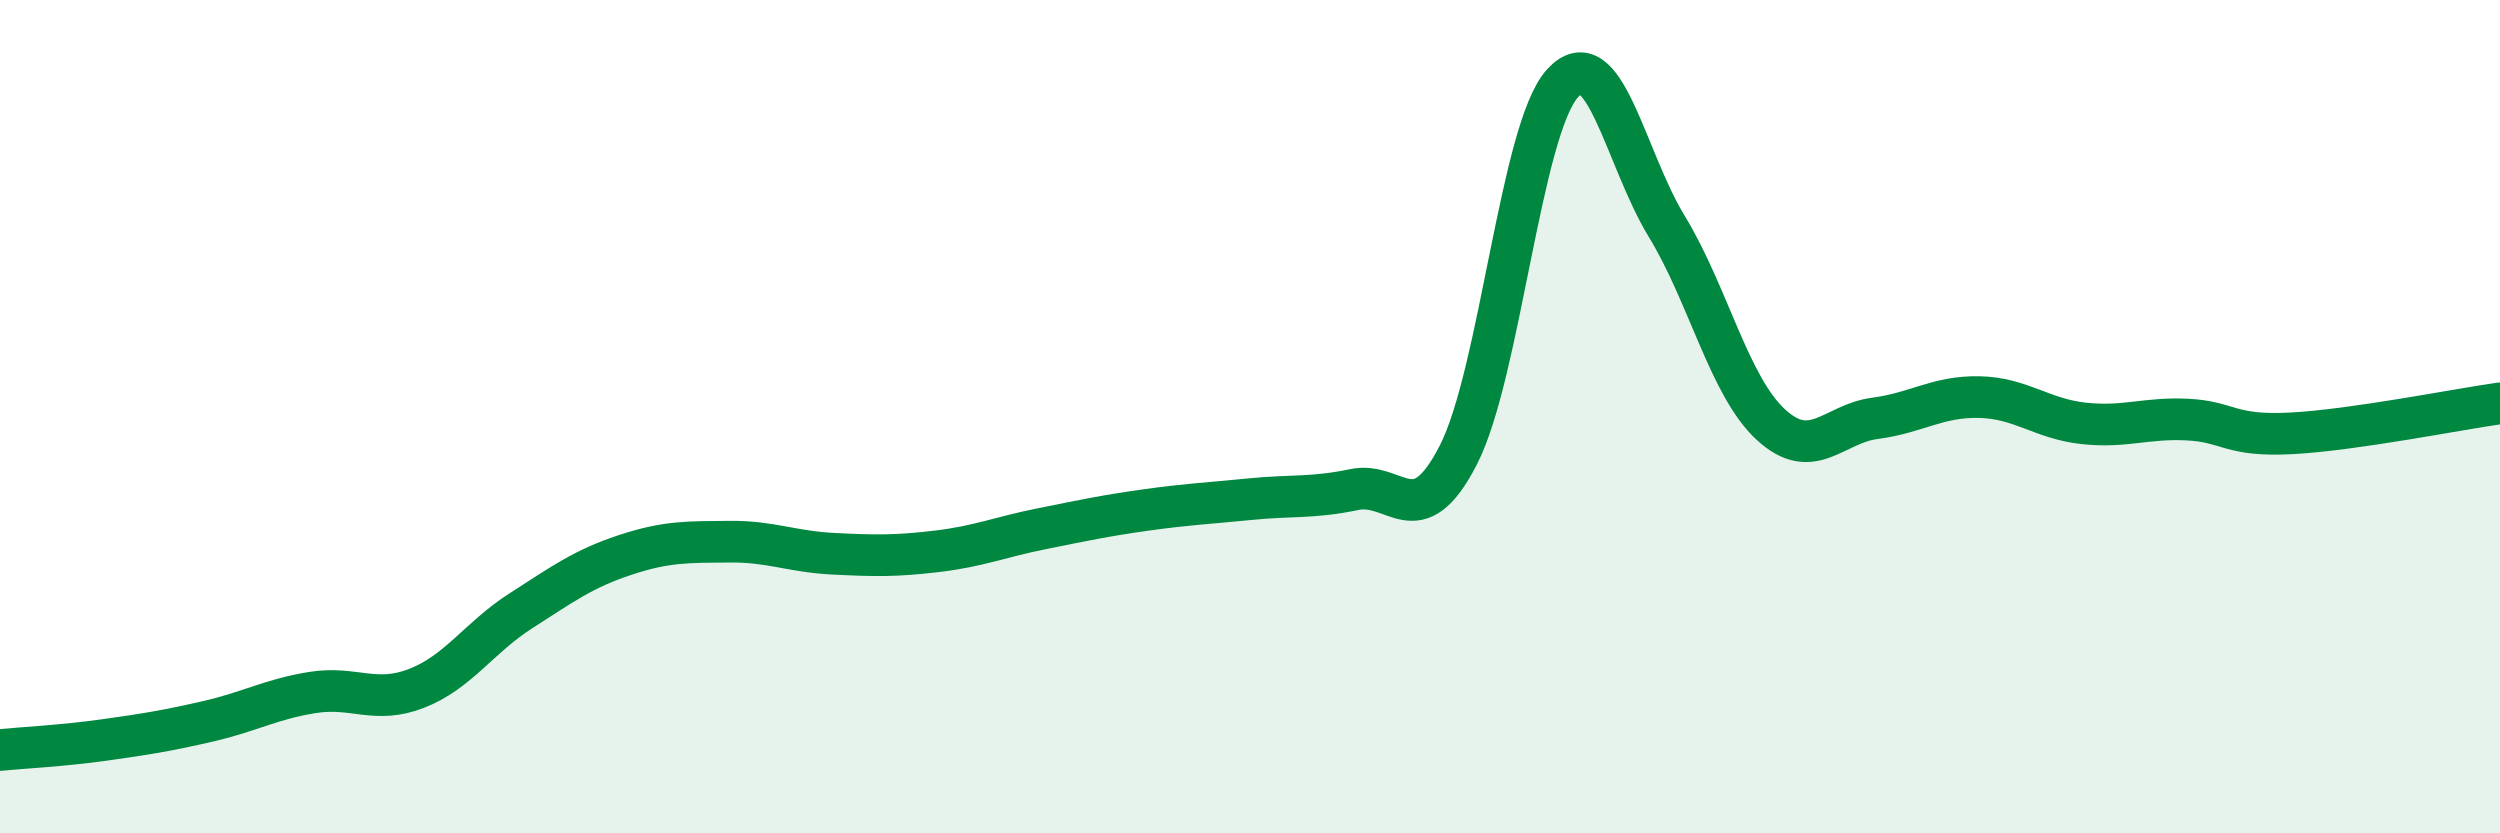 
    <svg width="60" height="20" viewBox="0 0 60 20" xmlns="http://www.w3.org/2000/svg">
      <path
        d="M 0,18 C 0.5,17.95 1.5,17.9 2.5,17.76 C 3.5,17.62 4,17.54 5,17.31 C 6,17.08 6.5,16.78 7.5,16.62 C 8.5,16.46 9,16.91 10,16.52 C 11,16.13 11.5,15.3 12.5,14.66 C 13.5,14.02 14,13.65 15,13.32 C 16,12.99 16.5,13.01 17.5,13 C 18.5,12.99 19,13.24 20,13.29 C 21,13.34 21.5,13.35 22.5,13.23 C 23.5,13.11 24,12.89 25,12.69 C 26,12.49 26.5,12.38 27.5,12.24 C 28.5,12.1 29,12.08 30,11.98 C 31,11.88 31.5,11.96 32.5,11.75 C 33.5,11.54 34,12.87 35,10.92 C 36,8.97 36.5,3.1 37.5,2 C 38.5,0.9 39,3.79 40,5.43 C 41,7.07 41.5,9.27 42.5,10.19 C 43.5,11.11 44,10.17 45,10.04 C 46,9.91 46.5,9.51 47.5,9.53 C 48.5,9.55 49,10.05 50,10.16 C 51,10.27 51.5,10.02 52.5,10.07 C 53.5,10.12 53.5,10.48 55,10.4 C 56.5,10.32 59,9.82 60,9.68L60 20L0 20Z"
        fill="#008740"
        opacity="0.1"
        stroke-linecap="round"
        stroke-linejoin="round"
      />
      <path
        d="M 0,18 C 0.5,17.95 1.5,17.9 2.5,17.76 C 3.5,17.62 4,17.54 5,17.31 C 6,17.08 6.5,16.78 7.5,16.62 C 8.5,16.46 9,16.91 10,16.52 C 11,16.13 11.5,15.3 12.5,14.66 C 13.5,14.02 14,13.65 15,13.32 C 16,12.99 16.5,13.01 17.5,13 C 18.5,12.99 19,13.24 20,13.29 C 21,13.34 21.5,13.35 22.5,13.23 C 23.5,13.11 24,12.89 25,12.69 C 26,12.49 26.5,12.38 27.5,12.24 C 28.5,12.1 29,12.08 30,11.98 C 31,11.88 31.5,11.96 32.5,11.75 C 33.5,11.54 34,12.87 35,10.92 C 36,8.97 36.5,3.1 37.5,2 C 38.5,0.9 39,3.79 40,5.43 C 41,7.07 41.5,9.27 42.5,10.19 C 43.5,11.11 44,10.17 45,10.04 C 46,9.91 46.5,9.51 47.5,9.53 C 48.5,9.55 49,10.05 50,10.16 C 51,10.27 51.5,10.02 52.5,10.07 C 53.5,10.12 53.5,10.48 55,10.4 C 56.5,10.32 59,9.82 60,9.68"
        stroke="#008740"
        stroke-width="1"
        fill="none"
        stroke-linecap="round"
        stroke-linejoin="round"
      />
    </svg>
  